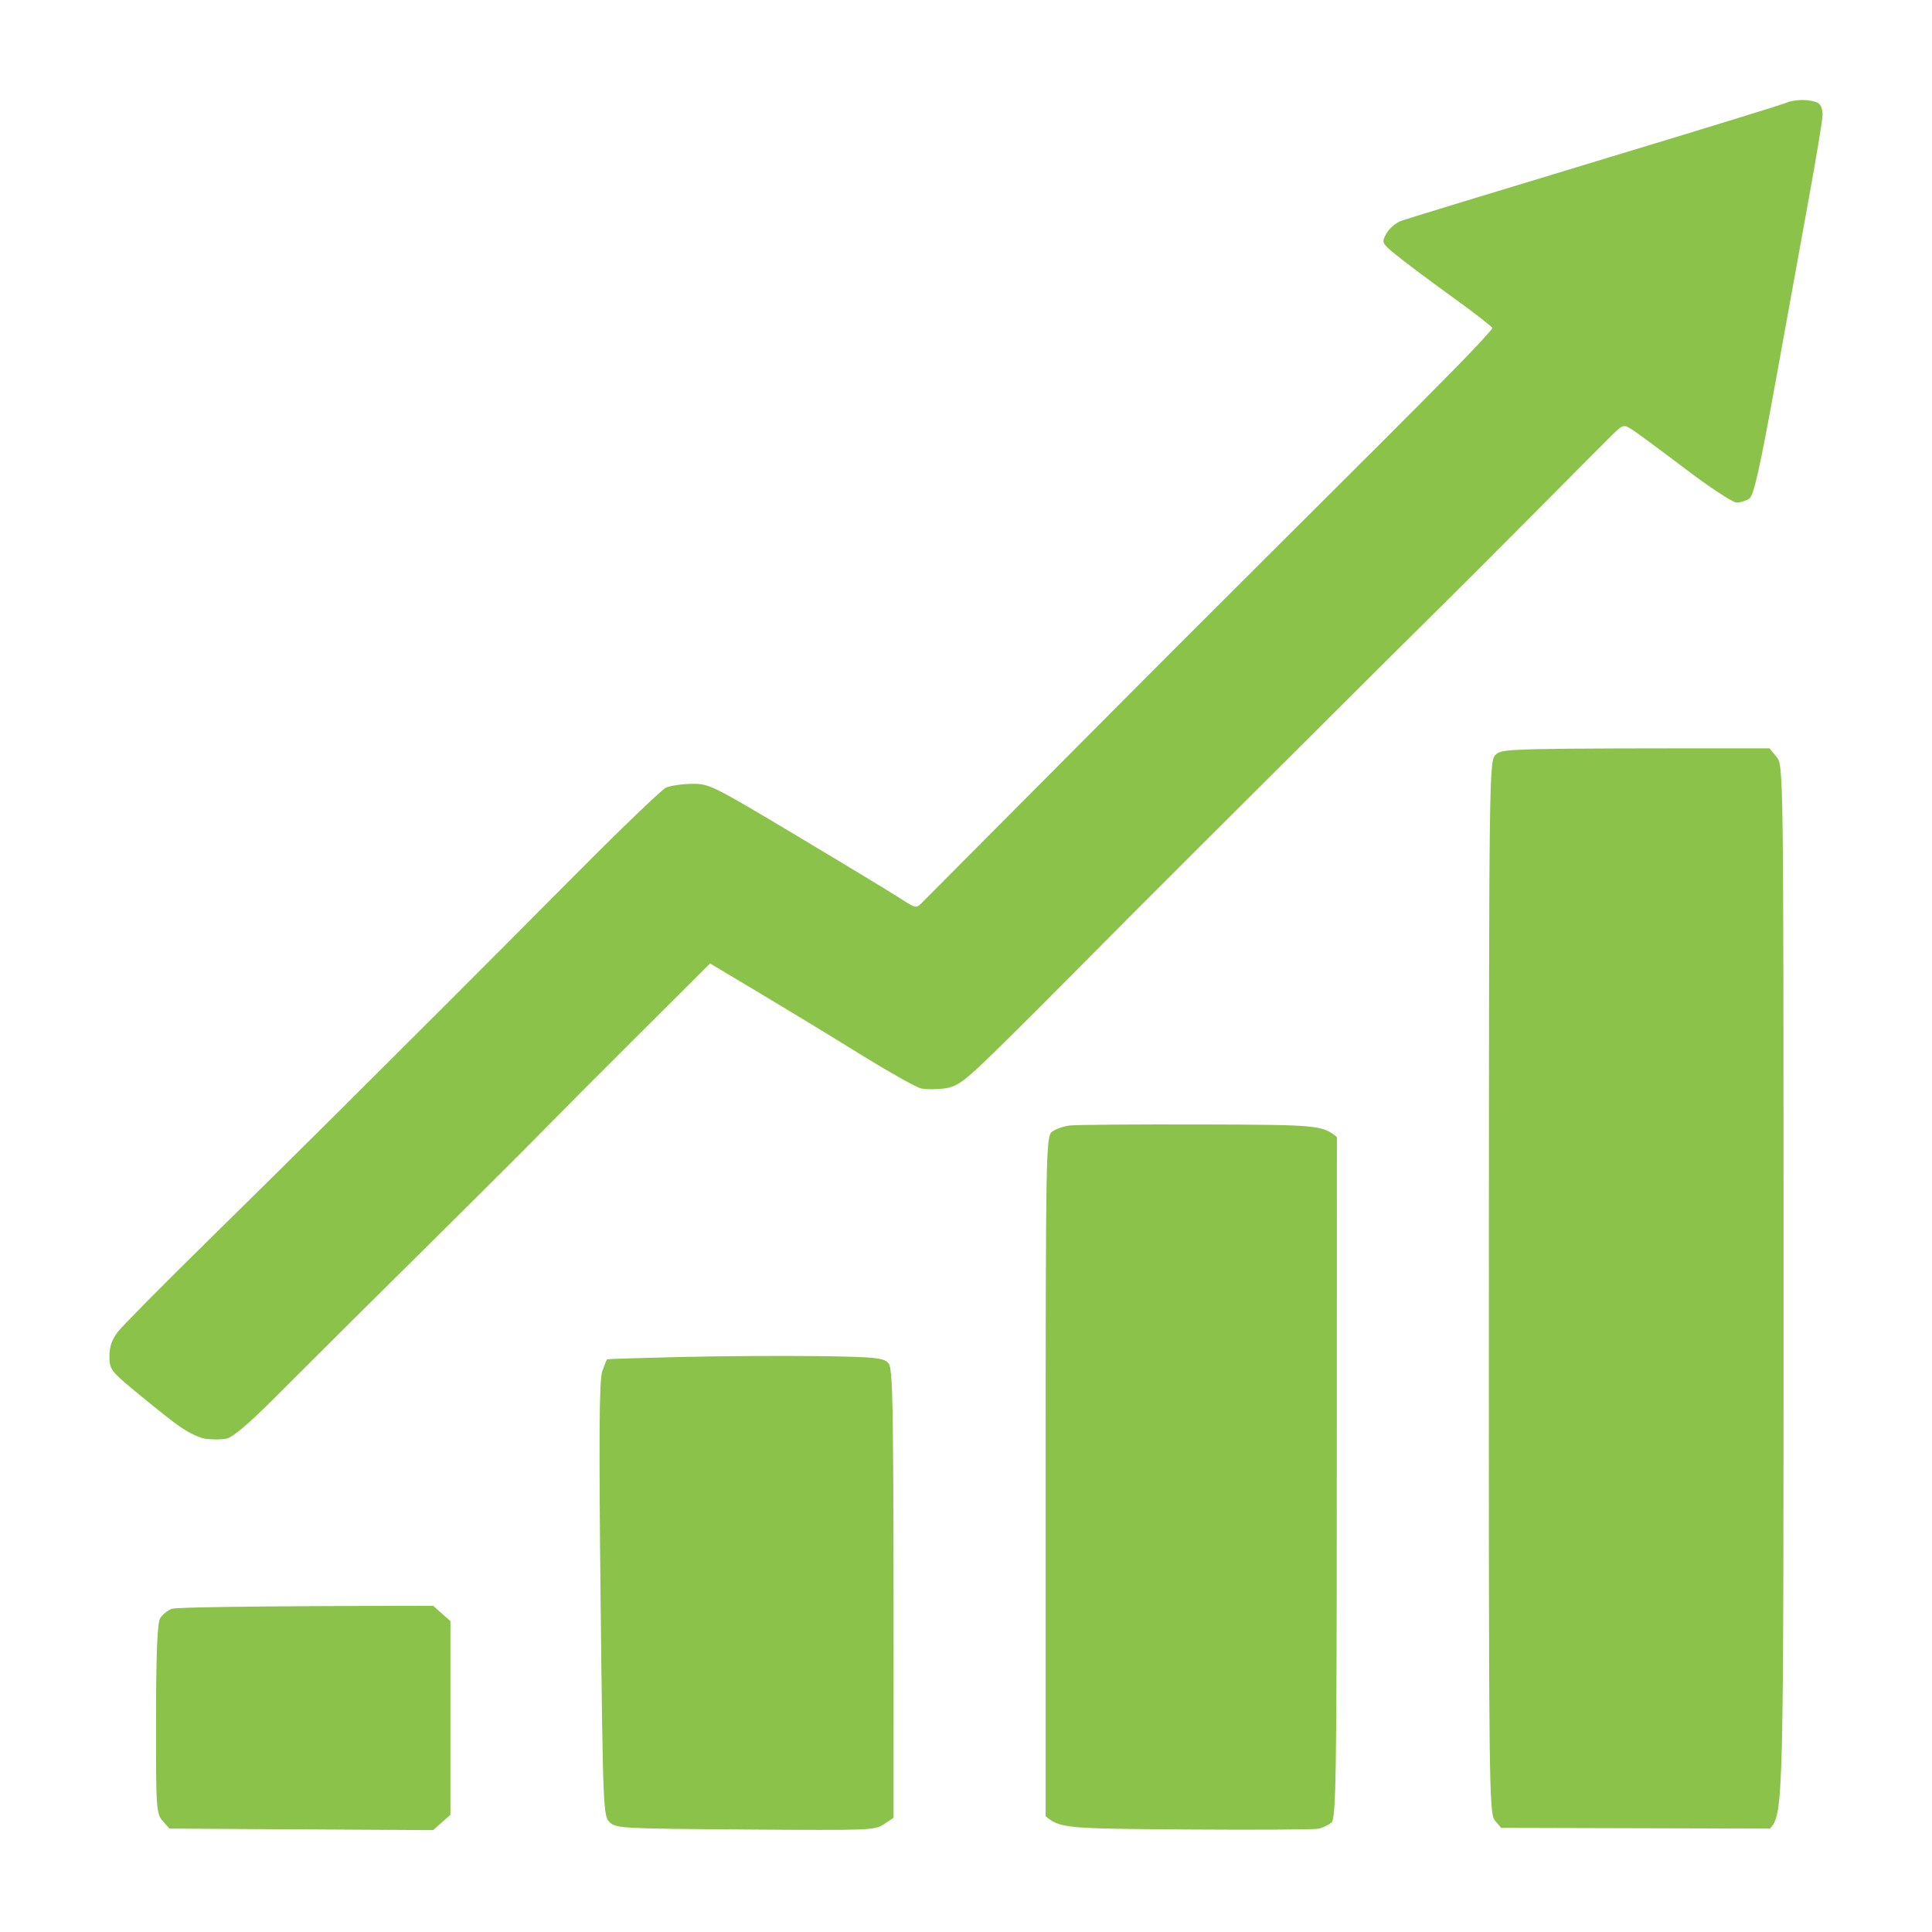 <svg version="1.2" xmlns="http://www.w3.org/2000/svg" viewBox="0 0 1024 1024" width="128" height="128">
	<style>
		.s0 { fill: #8bc24a } 
	</style>
	<path id="Path 0" class="s0" d="m947.01 54.4c-1.52 0.76-46.93 14.74-100.92 31.06-53.99 16.33-100.52 30.53-103.38 31.56-2.87 1.03-6.42 4.08-7.89 6.76-2.64 4.81-2.55 5 5.24 11.41 4.35 3.58 17.57 13.47 29.38 21.99 11.81 8.51 21.5 16.02 21.53 16.69 0.04 0.67-8.76 10.2-19.54 21.18-10.79 10.97-28.45 28.75-39.25 39.5-10.8 10.75-40.93 40.8-66.96 66.78-26.04 25.98-56.06 56.01-66.72 66.72-10.66 10.71-39.12 39.3-63.23 63.52-24.11 24.23-45.16 45.41-46.79 47.05-2.84 2.89-3.27 2.8-11.31-2.44-4.6-2.99-29.22-17.9-54.71-33.13-45.48-27.17-46.53-27.69-55.86-27.59-5.23 0.06-11.37 0.97-13.64 2.04-2.27 1.06-22.91 20.84-45.87 43.94-22.96 23.11-55.29 55.55-71.85 72.08-16.56 16.54-42.57 42.48-57.8 57.66-15.23 15.17-46.27 45.85-68.98 68.17-22.71 22.32-43.35 43.2-45.87 46.4-3.22 4.07-4.59 7.97-4.59 13.02 0 6.76 0.74 7.83 11.96 17.23 6.58 5.51 16.49 13.49 22.02 17.73 6 4.59 12.65 8.13 16.48 8.76 3.53 0.59 8.69 0.6 11.47 0.04 3.42-0.7 11.68-7.68 25.69-21.7 11.35-11.36 28.48-28.45 38.07-37.97 9.59-9.52 34.36-34.07 55.05-54.56 20.69-20.5 43.38-43.18 50.43-50.4 7.05-7.23 26.45-26.73 43.12-43.34 16.67-16.61 33.4-33.28 37.18-37.05l6.88-6.86c37.69 22.43 61.84 37.13 77.99 47.14 16.14 10.01 31.42 18.62 33.94 19.14 2.53 0.51 7.89 0.53 11.93 0.02 6.08-0.76 9.39-2.83 19.27-12.03 6.56-6.12 27.2-26.56 45.87-45.43 18.67-18.86 50.46-50.75 70.64-70.85 20.18-20.1 54.33-54.13 75.89-75.63 21.56-21.51 45.54-45.33 53.29-52.94 7.76-7.62 29.34-29.22 47.97-48 18.63-18.78 36.86-37.1 40.53-40.72 6.48-6.4 6.77-6.5 11.01-3.9 2.39 1.48 15.08 10.83 28.2 20.79 13.12 9.96 25.5 18.11 27.52 18.12 2.02 0 5.06-0.92 6.75-2.06 2.38-1.59 5.59-15.91 14.15-63.14 6.09-33.6 14.07-77.58 17.73-97.74 3.66-20.16 6.79-39.06 6.95-42.01 0.18-3.22-0.8-5.96-2.46-6.89-1.51-0.85-5.23-1.53-8.26-1.52-3.02 0.01-6.74 0.64-8.25 1.4zm-154.13 345.48c-3.64 3.23-3.67 5.48-3.75 282.21-0.08 265.72 0.08 279.14 3.21 282.83l3.29 3.88 142.51 0.39c7.13-8.08 7.19-12.52 7.17-285.88-0.01-276.74-0.02-277.74-3.74-282.21l-3.74-4.48c-138.84 0-141.41 0.12-144.95 3.26zm-225.7 196.64c-3.53 0.4-7.89 1.94-9.69 3.44-3.1 2.58-3.27 12.14-3.27 182.72v179.99c7.67 6.37 10.76 6.54 74.16 6.99 36.48 0.26 68.19 0.08 70.46-0.41 2.27-0.48 5.36-1.98 6.88-3.32 2.41-2.14 2.76-24.71 2.81-182.85l0.06-180.4c-7.67-6.38-10.51-6.52-71.41-6.69-34.97-0.1-66.46 0.14-70 0.53zm-206.42 122.71c-21.2 0.5-38.74 1.05-38.99 1.22-0.26 0.18-1.42 3.08-2.59 6.44-1.58 4.53-1.8 35.64-0.85 120.94 1.24 111.69 1.38 114.93 4.93 118.1 3.5 3.12 6.49 3.28 71.95 3.75 66.51 0.49 68.43 0.41 73.35-2.85l5.04-3.35c0.12-231.68-0.07-238.79-3.15-241.45-2.82-2.43-7.94-2.88-37.21-3.26-18.67-0.24-51.29-0.03-72.48 0.46zm-269.81 133.5c-2.07 0.79-4.75 2.94-5.97 4.78-1.59 2.41-2.23 17.41-2.29 53.44-0.07 47.27 0.13 50.32 3.51 54.16l3.58 4.08 139.78 0.81 9.18-8.14v-102.63l-9.18-8.14c-104.52 0.16-136.55 0.85-138.61 1.64z"/>
</svg>